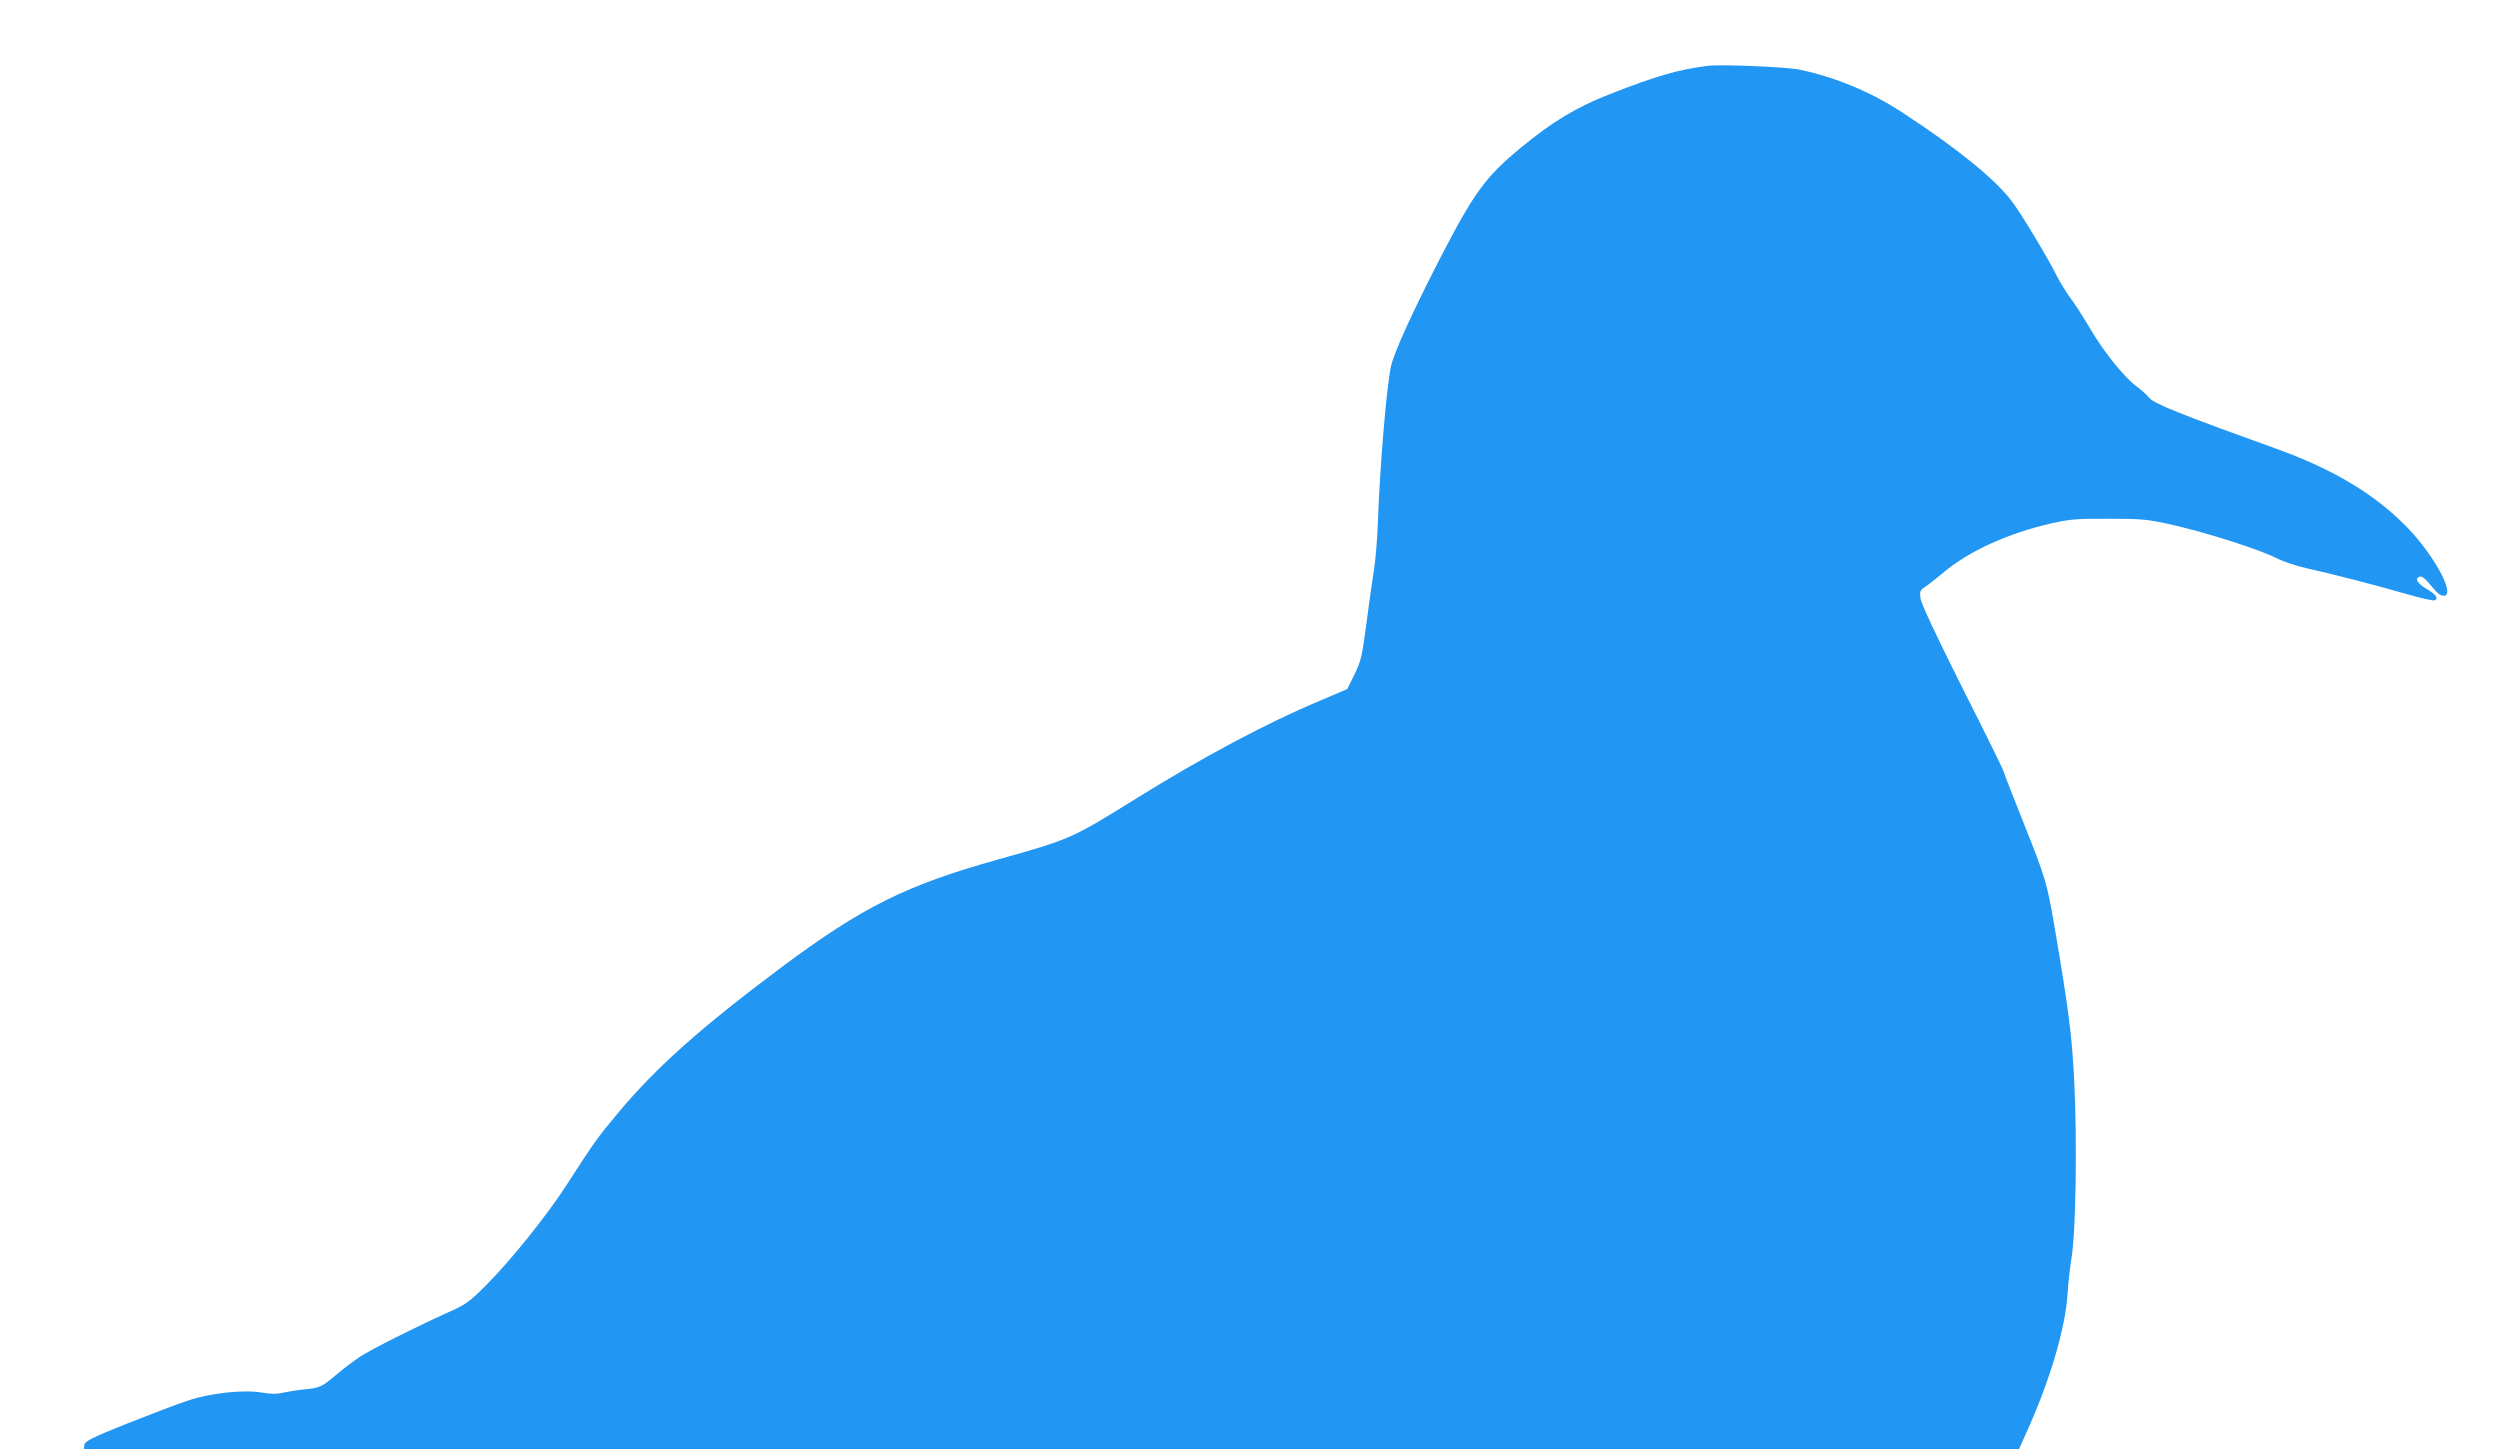 <?xml version="1.0" standalone="no"?>
<!DOCTYPE svg PUBLIC "-//W3C//DTD SVG 20010904//EN"
 "http://www.w3.org/TR/2001/REC-SVG-20010904/DTD/svg10.dtd">
<svg version="1.0" xmlns="http://www.w3.org/2000/svg"
 width="1280pt" height="742pt" viewBox="0 0 1280 742"
 preserveAspectRatio="xMidYMid meet">
<g transform="translate(0,742) scale(0.1,-0.1)"
fill="#2196f3" stroke="none">
<path d="M8745 7083 c-152 -19 -262 -51 -503 -145 -169 -66 -294 -141 -455
-274 -182 -150 -240 -230 -415 -569 -143 -278 -234 -479 -250 -550 -22 -97
-57 -508 -67 -795 -3 -85 -12 -195 -20 -246 -8 -50 -26 -175 -39 -277 -22
-167 -28 -193 -61 -260 l-37 -75 -136 -58 c-277 -116 -605 -291 -949 -505
-325 -202 -333 -206 -701 -309 -473 -132 -695 -243 -1109 -551 -416 -311 -645
-515 -840 -749 -104 -124 -121 -148 -264 -370 -97 -151 -286 -386 -408 -508
-90 -90 -105 -101 -207 -146 -165 -75 -376 -181 -440 -222 -30 -20 -84 -60
-118 -89 -80 -68 -88 -71 -171 -79 -38 -4 -87 -12 -109 -17 -26 -7 -59 -7
-105 1 -95 16 -261 -2 -376 -40 -50 -16 -189 -69 -310 -117 -188 -75 -220 -92
-223 -111 l-3 -22 4954 0 4954 0 46 103 c115 256 192 519 203 694 3 54 13 139
21 188 21 127 28 577 14 880 -12 251 -27 369 -101 805 -40 234 -47 256 -161
541 -54 136 -99 251 -99 255 1 5 -94 198 -211 429 -134 267 -213 435 -216 461
-5 36 -2 42 23 59 16 10 56 42 90 70 134 114 335 205 564 257 90 20 131 23
290 22 171 0 196 -3 326 -32 178 -41 438 -124 526 -168 37 -19 109 -43 160
-54 126 -28 334 -81 501 -129 76 -22 144 -38 152 -35 22 9 7 31 -40 58 -48 29
-63 53 -38 63 11 4 25 -5 45 -28 50 -60 61 -69 80 -69 61 0 -40 193 -178 340
-166 175 -384 307 -689 416 -487 175 -615 227 -641 257 -14 17 -43 43 -64 58
-62 45 -167 175 -237 294 -36 61 -82 133 -103 160 -21 28 -52 79 -70 114 -46
92 -181 317 -229 380 -85 113 -282 273 -558 453 -164 108 -348 184 -533 222
-71 14 -396 27 -465 19z"/>
</g>
</svg>

